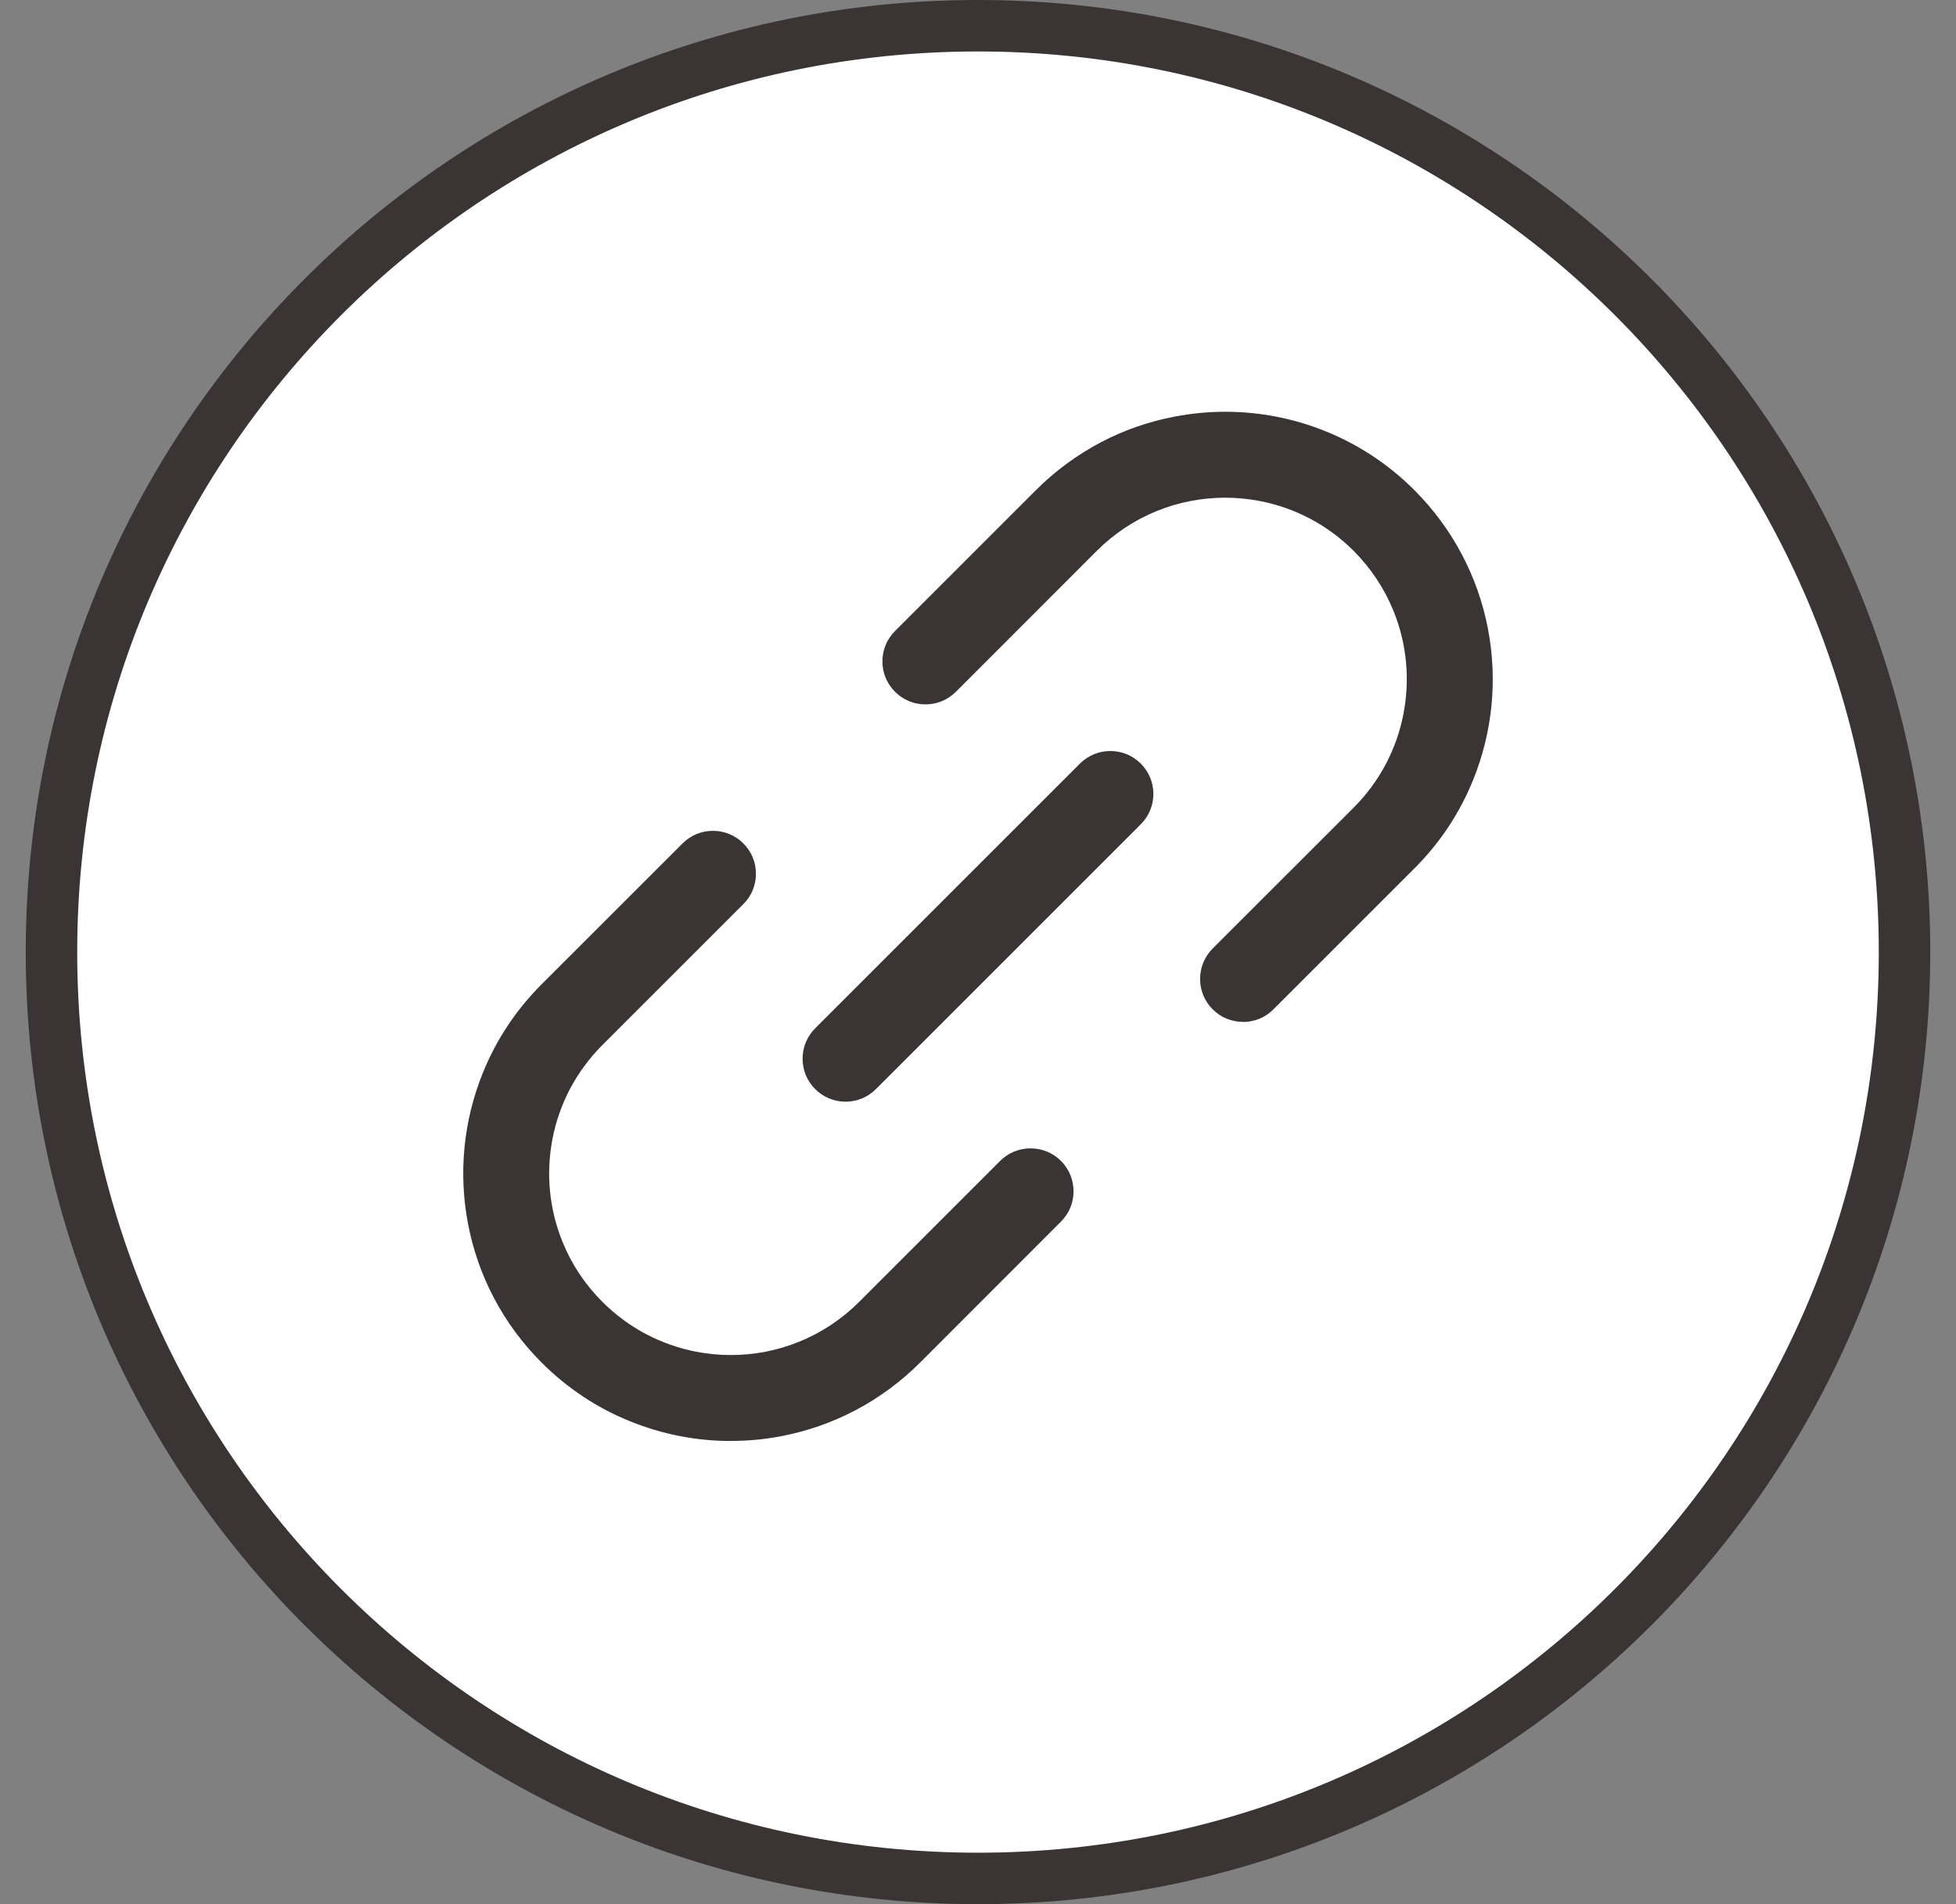 <svg width="38" height="37" viewBox="0 0 38 37" fill="none" xmlns="http://www.w3.org/2000/svg">
<rect x="0" y="0" width="38" height="37" fill="#808080" stroke="none"/>
<path d="M37 18.5C37 28.441 28.941 36.5 19 36.5C9.059 36.5 1 28.441 1 18.5C1 8.559 9.059 0.5 19 0.5C28.941 0.5 37 8.559 37 18.5Z" fill="white" stroke="#3A3434"/>
<g clip-path="url(#clip0_12100_4020)">
<path d="M24.149 19.856C23.926 19.856 23.716 19.77 23.559 19.612C23.401 19.455 23.315 19.245 23.315 19.022C23.315 18.799 23.401 18.589 23.559 18.431L26.297 15.694C26.549 15.442 26.761 15.155 26.927 14.84C27.086 14.536 27.2 14.211 27.265 13.874C27.396 13.199 27.33 12.506 27.072 11.871C26.894 11.434 26.634 11.042 26.299 10.705C26.043 10.45 25.756 10.238 25.443 10.074C25.139 9.915 24.815 9.801 24.477 9.736C24.256 9.693 24.029 9.671 23.803 9.671C23.344 9.671 22.897 9.758 22.474 9.929C22.037 10.107 21.645 10.368 21.308 10.703L18.57 13.443C18.412 13.6 18.203 13.687 17.979 13.687C17.756 13.687 17.546 13.6 17.388 13.442C17.23 13.284 17.143 13.075 17.143 12.852C17.143 12.629 17.23 12.419 17.388 12.262L20.126 9.524C20.496 9.153 20.92 8.841 21.385 8.595C21.828 8.362 22.307 8.194 22.81 8.097C23.136 8.034 23.471 8.001 23.803 8.001C24.476 8.001 25.134 8.13 25.758 8.382C26.403 8.644 26.982 9.028 27.477 9.523C27.851 9.898 28.163 10.321 28.404 10.781C28.641 11.232 28.809 11.712 28.905 12.207C29.097 13.2 28.998 14.22 28.619 15.155C28.357 15.802 27.973 16.381 27.477 16.875L24.739 19.613C24.582 19.771 24.372 19.858 24.149 19.858L24.149 19.856Z" fill="#3A3434"/>
<path d="M14.199 28C13.525 28 12.866 27.871 12.243 27.618C11.6 27.359 11.021 26.975 10.523 26.477C10.151 26.106 9.839 25.683 9.595 25.219C9.359 24.77 9.191 24.291 9.095 23.793C8.903 22.8 9.002 21.782 9.381 20.846C9.642 20.201 10.026 19.622 10.523 19.125L13.26 16.389C13.418 16.231 13.627 16.144 13.851 16.144C14.074 16.144 14.284 16.231 14.442 16.389C14.599 16.546 14.686 16.755 14.686 16.978C14.686 17.201 14.599 17.411 14.441 17.568L11.703 20.306C11.451 20.558 11.24 20.845 11.073 21.159C10.913 21.466 10.799 21.79 10.734 22.126C10.603 22.803 10.67 23.496 10.928 24.13C11.104 24.566 11.365 24.958 11.702 25.296C11.958 25.551 12.245 25.762 12.556 25.926C12.863 26.086 13.187 26.2 13.522 26.265C13.744 26.308 13.97 26.33 14.195 26.33C14.655 26.33 15.104 26.243 15.526 26.071C15.962 25.894 16.354 25.633 16.691 25.297L19.43 22.558C19.588 22.4 19.797 22.314 20.021 22.314C20.244 22.314 20.454 22.4 20.612 22.558C20.769 22.715 20.856 22.925 20.856 23.148C20.856 23.371 20.769 23.581 20.611 23.738L17.874 26.477C17.501 26.85 17.077 27.162 16.616 27.404C16.168 27.64 15.688 27.808 15.19 27.904C14.864 27.968 14.53 27.999 14.198 27.999L14.199 28Z" fill="#3A3434"/>
<path d="M16.428 21.407C16.205 21.407 15.995 21.32 15.836 21.162C15.511 20.837 15.511 20.307 15.836 19.982L20.981 14.837C21.139 14.68 21.349 14.593 21.572 14.593C21.795 14.593 22.004 14.68 22.162 14.837C22.32 14.995 22.407 15.204 22.407 15.427C22.407 15.65 22.32 15.859 22.162 16.017L17.017 21.162C16.86 21.32 16.65 21.407 16.427 21.407H16.428Z" fill="#3A3434"/>
</g>
<defs>
<clipPath id="clip0_12100_4020">
<rect width="20" height="20" fill="white" transform="translate(9 8)"/>
</clipPath>
</defs>
</svg>
